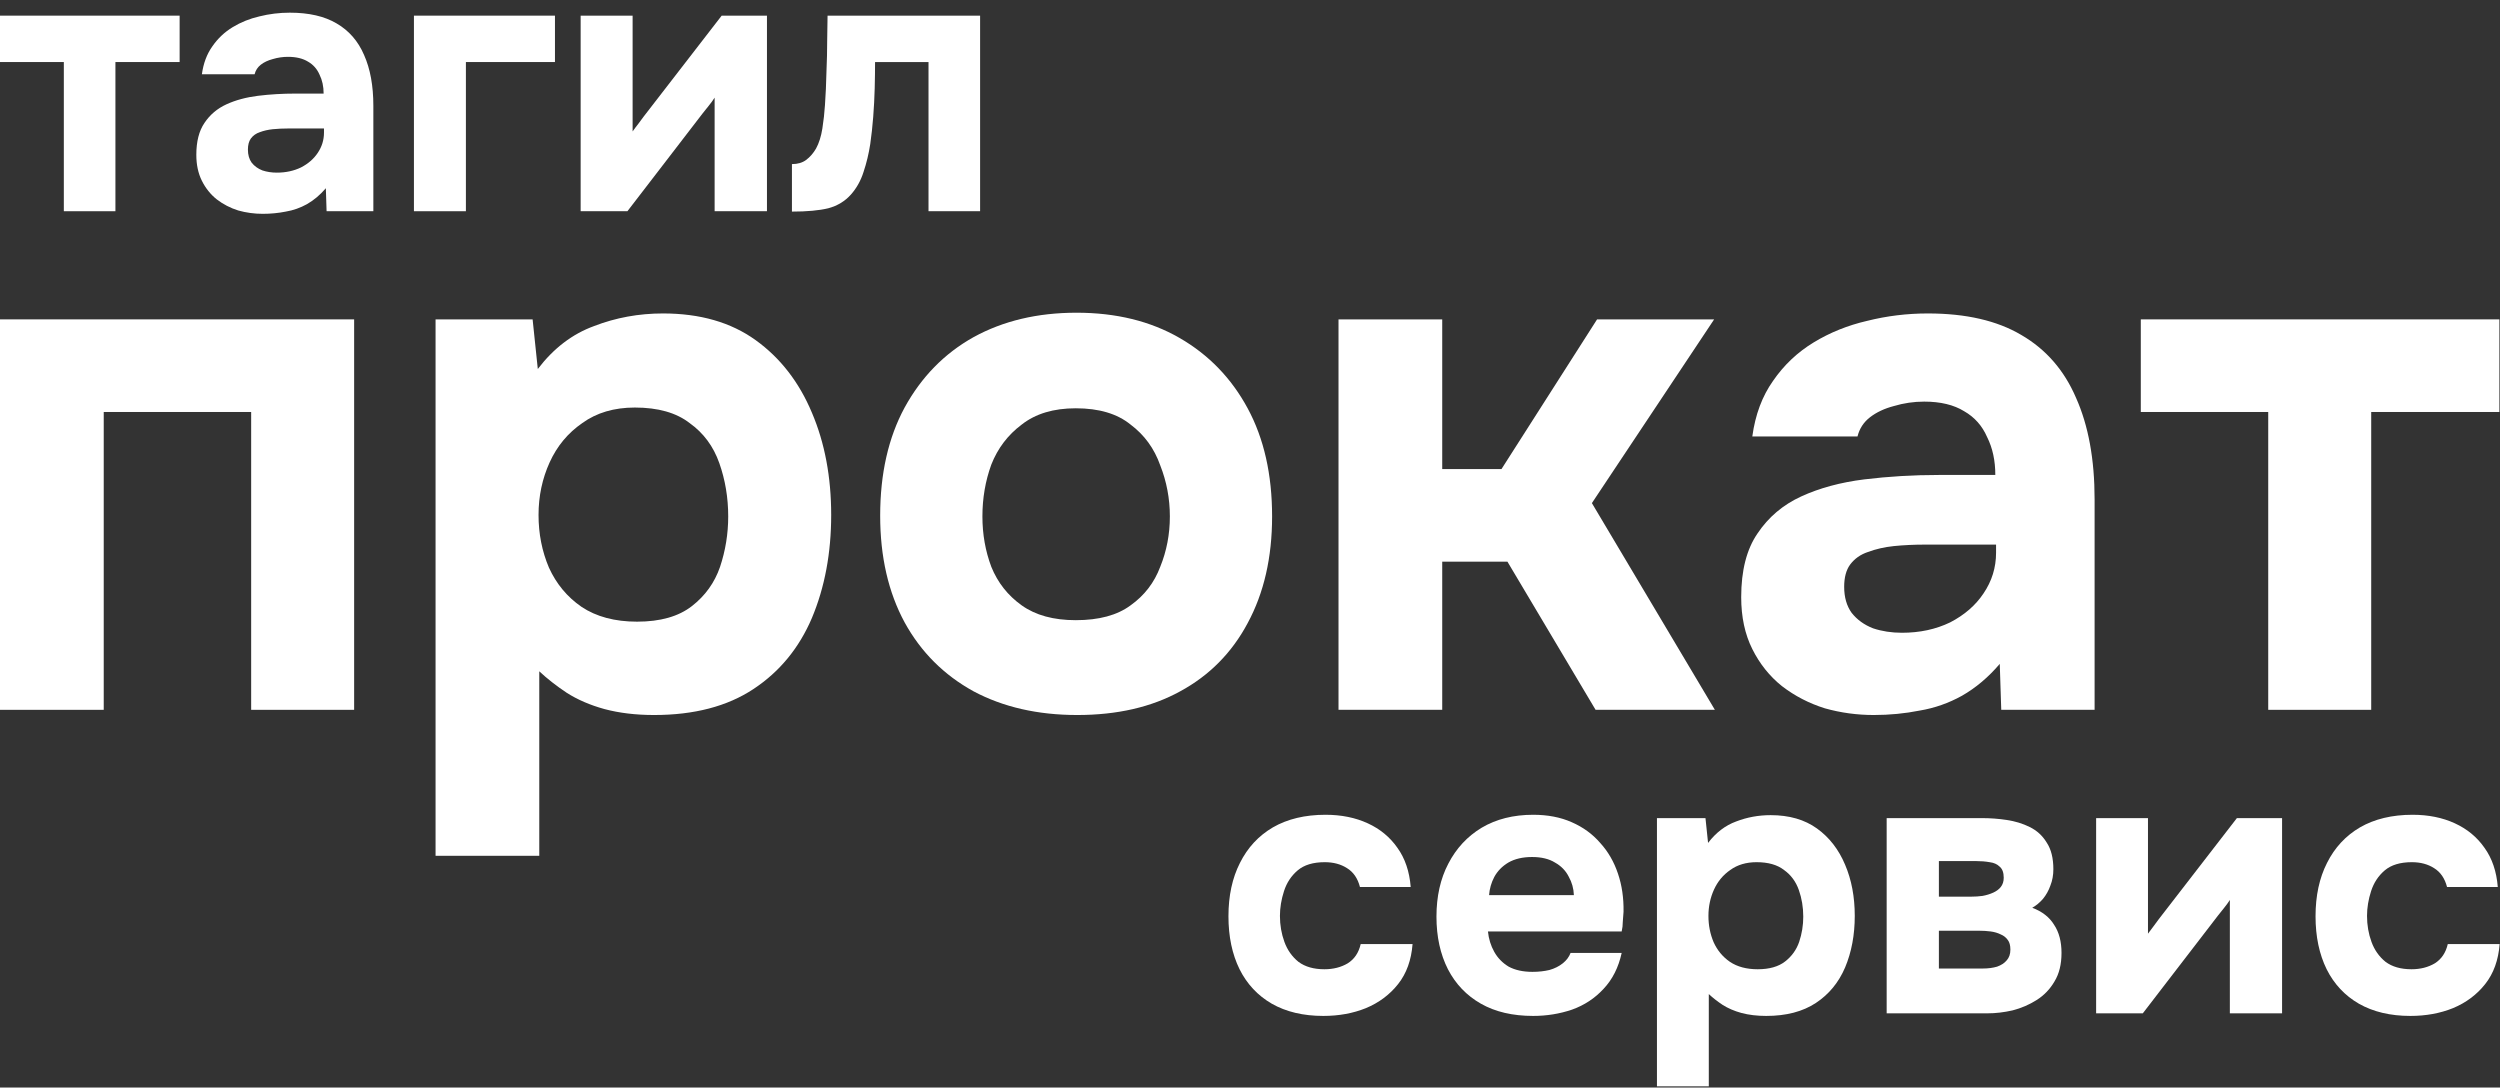 <?xml version="1.0" encoding="UTF-8"?> <svg xmlns="http://www.w3.org/2000/svg" width="200" height="87" viewBox="0 0 200 87" fill="none"><rect x="0" y="0" width="200" height="87" fill="#333333" stroke="none"/> <path d="M105.863 81.274C104.262 81.274 102.889 80.948 101.743 80.296C100.617 79.644 99.758 78.725 99.165 77.54C98.572 76.335 98.276 74.922 98.276 73.302C98.276 71.662 98.582 70.24 99.195 69.035C99.807 67.81 100.686 66.862 101.832 66.19C102.998 65.518 104.401 65.182 106.04 65.182C107.305 65.182 108.431 65.409 109.419 65.864C110.407 66.318 111.197 66.97 111.79 67.82C112.402 68.669 112.758 69.716 112.856 70.961H108.796C108.619 70.27 108.273 69.766 107.759 69.45C107.265 69.134 106.673 68.975 105.981 68.975C105.052 68.975 104.331 69.193 103.818 69.627C103.304 70.062 102.938 70.615 102.721 71.287C102.504 71.959 102.395 72.621 102.395 73.273C102.395 74.004 102.514 74.695 102.751 75.347C102.988 75.999 103.363 76.532 103.877 76.947C104.41 77.343 105.102 77.54 105.951 77.54C106.663 77.54 107.285 77.382 107.818 77.066C108.352 76.73 108.698 76.216 108.856 75.525H113.005C112.906 76.809 112.521 77.876 111.849 78.725C111.177 79.575 110.318 80.217 109.271 80.652C108.243 81.067 107.107 81.274 105.863 81.274Z" fill="white"></path> <path fill-rule="evenodd" clip-rule="evenodd" d="M122.652 81.274C121.012 81.274 119.619 80.948 118.473 80.296C117.327 79.644 116.448 78.725 115.835 77.54C115.223 76.335 114.917 74.932 114.917 73.332C114.917 71.712 115.233 70.299 115.865 69.094C116.497 67.869 117.386 66.911 118.532 66.219C119.698 65.528 121.071 65.182 122.652 65.182C123.817 65.182 124.845 65.38 125.734 65.775C126.642 66.17 127.403 66.723 128.016 67.434C128.648 68.126 129.122 68.946 129.438 69.894C129.754 70.823 129.902 71.84 129.883 72.947C129.863 73.223 129.843 73.49 129.823 73.747C129.823 74.004 129.794 74.26 129.734 74.517H119.036C119.095 75.11 119.263 75.653 119.54 76.147C119.816 76.641 120.202 77.036 120.696 77.333C121.209 77.609 121.842 77.748 122.592 77.748C123.086 77.748 123.541 77.698 123.956 77.599C124.37 77.481 124.726 77.303 125.022 77.066C125.319 76.829 125.526 76.552 125.645 76.236H129.734C129.478 77.402 128.994 78.36 128.282 79.111C127.591 79.862 126.751 80.415 125.763 80.77C124.775 81.106 123.738 81.274 122.652 81.274ZM119.125 71.613H125.911C125.892 71.08 125.753 70.586 125.497 70.131C125.259 69.657 124.894 69.282 124.4 69.005C123.926 68.709 123.313 68.561 122.563 68.561C121.812 68.561 121.18 68.709 120.666 69.005C120.172 69.302 119.797 69.687 119.54 70.161C119.303 70.615 119.164 71.099 119.125 71.613Z" fill="white"></path> <path fill-rule="evenodd" clip-rule="evenodd" d="M132.556 86.905V65.449H136.438L136.645 67.434C137.277 66.605 138.028 66.032 138.897 65.716C139.767 65.38 140.685 65.212 141.654 65.212C143.135 65.212 144.37 65.567 145.358 66.279C146.346 66.99 147.097 67.958 147.61 69.183C148.124 70.388 148.381 71.751 148.381 73.273C148.381 74.794 148.124 76.167 147.61 77.392C147.097 78.597 146.316 79.545 145.269 80.237C144.222 80.928 142.898 81.274 141.298 81.274C140.567 81.274 139.905 81.195 139.312 81.037C138.739 80.879 138.236 80.662 137.801 80.385C137.386 80.109 137.021 79.822 136.704 79.526V86.905H132.556ZM140.616 77.54C141.545 77.54 142.276 77.333 142.809 76.918C143.343 76.503 143.718 75.979 143.935 75.347C144.153 74.695 144.261 74.023 144.261 73.332C144.261 72.581 144.143 71.87 143.906 71.198C143.669 70.526 143.274 69.993 142.72 69.598C142.187 69.183 141.456 68.975 140.527 68.975C139.698 68.975 138.996 69.183 138.423 69.598C137.85 69.993 137.416 70.516 137.119 71.168C136.823 71.82 136.675 72.522 136.675 73.273C136.675 74.023 136.813 74.725 137.09 75.377C137.386 76.029 137.821 76.552 138.394 76.947C138.986 77.343 139.727 77.54 140.616 77.54Z" fill="white"></path> <path fill-rule="evenodd" clip-rule="evenodd" d="M150.933 81.067V65.449H158.549C159.221 65.449 159.883 65.498 160.535 65.597C161.206 65.696 161.819 65.884 162.372 66.16C162.945 66.437 163.399 66.852 163.735 67.405C164.091 67.938 164.269 68.65 164.269 69.539C164.269 70.013 164.19 70.447 164.032 70.843C163.893 71.238 163.696 71.593 163.439 71.909C163.182 72.206 162.896 72.443 162.58 72.621C163.37 72.917 163.953 73.371 164.328 73.984C164.723 74.577 164.921 75.327 164.921 76.236C164.921 77.145 164.733 77.906 164.358 78.518C164.002 79.13 163.528 79.624 162.935 80C162.342 80.375 161.7 80.652 161.009 80.83C160.317 80.988 159.646 81.067 158.994 81.067H150.933ZM155.111 77.481H158.638C159.053 77.481 159.428 77.431 159.764 77.333C160.1 77.214 160.357 77.046 160.535 76.829C160.732 76.612 160.831 76.325 160.831 75.969C160.831 75.634 160.762 75.377 160.624 75.199C160.485 75.001 160.298 74.853 160.061 74.754C159.823 74.636 159.557 74.557 159.26 74.517C158.964 74.478 158.648 74.458 158.312 74.458H155.111V77.481ZM155.111 71.732H157.719C158.016 71.732 158.312 71.712 158.608 71.672C158.925 71.613 159.211 71.524 159.468 71.406C159.725 71.287 159.922 71.139 160.061 70.961C160.219 70.763 160.298 70.516 160.298 70.22C160.298 69.805 160.189 69.509 159.972 69.331C159.774 69.134 159.507 69.015 159.171 68.975C158.836 68.916 158.48 68.887 158.105 68.887H155.111V71.732Z" fill="white"></path> <path d="M167.69 81.067V65.449H171.838V74.695C171.977 74.498 172.125 74.3 172.283 74.102C172.441 73.885 172.579 73.697 172.698 73.539L178.951 65.449H182.566V81.067H178.388V71.998C178.25 72.216 178.092 72.433 177.914 72.65C177.756 72.848 177.598 73.045 177.44 73.243L171.424 81.067H167.69Z" fill="white"></path> <path d="M192.829 81.274C191.229 81.274 189.856 80.948 188.71 80.296C187.584 79.644 186.724 78.725 186.132 77.54C185.539 76.335 185.243 74.922 185.243 73.302C185.243 71.662 185.549 70.24 186.161 69.035C186.774 67.81 187.653 66.862 188.799 66.19C189.965 65.518 191.367 65.182 193.007 65.182C194.272 65.182 195.398 65.409 196.386 65.864C197.373 66.318 198.164 66.97 198.756 67.82C199.369 68.669 199.724 69.716 199.823 70.961H195.763C195.585 70.27 195.24 69.766 194.726 69.45C194.232 69.134 193.639 68.975 192.948 68.975C192.019 68.975 191.298 69.193 190.784 69.627C190.271 70.062 189.905 70.615 189.688 71.287C189.471 71.959 189.362 72.621 189.362 73.273C189.362 74.004 189.48 74.695 189.718 75.347C189.955 75.999 190.33 76.532 190.844 76.947C191.377 77.343 192.069 77.54 192.918 77.54C193.629 77.54 194.252 77.382 194.785 77.066C195.319 76.73 195.664 76.216 195.822 75.525H199.971C199.873 76.809 199.487 77.876 198.816 78.725C198.144 79.575 197.284 80.217 196.237 80.652C195.21 81.067 194.074 81.274 192.829 81.274Z" fill="white"></path> <path d="M5.107 16.898V4.963H0V1.252H14.37V4.963H9.234V16.898H5.107Z" fill="white"></path> <path fill-rule="evenodd" clip-rule="evenodd" d="M21.02 17.106C20.348 17.106 19.694 17.017 19.061 16.839C18.428 16.641 17.854 16.344 17.339 15.948C16.844 15.553 16.448 15.058 16.151 14.464C15.854 13.87 15.706 13.177 15.706 12.386C15.706 11.317 15.924 10.466 16.359 9.832C16.795 9.179 17.378 8.684 18.111 8.348C18.843 8.011 19.684 7.784 20.634 7.665C21.604 7.546 22.604 7.487 23.633 7.487H25.89C25.89 6.913 25.781 6.408 25.563 5.973C25.365 5.517 25.058 5.171 24.643 4.933C24.227 4.676 23.693 4.547 23.039 4.547C22.624 4.547 22.218 4.607 21.822 4.726C21.446 4.825 21.129 4.973 20.872 5.171C20.615 5.369 20.447 5.626 20.367 5.943H16.151C16.27 5.072 16.547 4.33 16.983 3.716C17.418 3.083 17.962 2.568 18.616 2.172C19.269 1.776 19.981 1.489 20.753 1.311C21.545 1.113 22.357 1.014 23.188 1.014C24.712 1.014 25.959 1.301 26.929 1.875C27.919 2.449 28.651 3.291 29.126 4.399C29.621 5.507 29.868 6.863 29.868 8.467V16.898H26.127L26.068 15.058C25.613 15.592 25.108 16.018 24.554 16.334C24.019 16.631 23.455 16.829 22.861 16.928C22.267 17.047 21.654 17.106 21.02 17.106ZM22.149 13.811C22.861 13.811 23.505 13.672 24.079 13.395C24.653 13.098 25.098 12.712 25.415 12.237C25.751 11.742 25.919 11.198 25.919 10.604V10.278H23.069C22.634 10.278 22.218 10.297 21.822 10.337C21.446 10.377 21.1 10.456 20.783 10.575C20.486 10.674 20.248 10.842 20.07 11.079C19.912 11.297 19.833 11.594 19.833 11.97C19.833 12.386 19.932 12.732 20.13 13.009C20.348 13.286 20.634 13.494 20.991 13.633C21.347 13.751 21.733 13.811 22.149 13.811Z" fill="white"></path> <path d="M33.115 16.898V1.252H44.397V4.963H37.272V16.898H33.115Z" fill="white"></path> <path d="M46.452 16.898V1.252H50.609V10.515C50.747 10.317 50.896 10.119 51.054 9.921C51.212 9.704 51.351 9.516 51.47 9.357L57.734 1.252H61.357V16.898H57.17V7.813C57.032 8.031 56.873 8.249 56.695 8.467C56.537 8.664 56.379 8.862 56.22 9.06L50.193 16.898H46.452Z" fill="white"></path> <path d="M63.355 16.928V13.128C63.81 13.128 64.186 13.019 64.483 12.801C64.8 12.564 65.067 12.257 65.285 11.881C65.522 11.445 65.691 10.911 65.79 10.278C65.888 9.644 65.958 9.021 65.997 8.407C66.057 7.556 66.096 6.675 66.116 5.765C66.156 4.854 66.175 4.003 66.175 3.211C66.195 2.42 66.205 1.766 66.205 1.252H78.408V16.898H74.281V4.963H70.005C70.005 5.596 69.996 6.299 69.976 7.071C69.956 7.823 69.916 8.585 69.857 9.357C69.798 10.109 69.718 10.832 69.62 11.525C69.501 12.296 69.323 13.039 69.085 13.751C68.867 14.444 68.531 15.048 68.076 15.562C67.6 16.097 66.997 16.463 66.264 16.661C65.532 16.839 64.562 16.928 63.355 16.928Z" fill="white"></path> <path d="M0 56.786V25.55H28.331V56.786H20.093V32.959H8.298V56.786H0Z" fill="white"></path> <path fill-rule="evenodd" clip-rule="evenodd" d="M34.845 68.462V25.55H42.609L43.024 29.521C44.288 27.862 45.79 26.716 47.529 26.084C49.267 25.412 51.105 25.076 53.041 25.076C56.004 25.076 58.474 25.787 60.45 27.21C62.425 28.632 63.927 30.568 64.954 33.018C65.981 35.428 66.495 38.155 66.495 41.197C66.495 44.24 65.981 46.986 64.954 49.436C63.927 51.846 62.366 53.743 60.272 55.126C58.178 56.509 55.53 57.201 52.329 57.201C50.867 57.201 49.544 57.042 48.358 56.726C47.212 56.41 46.205 55.976 45.336 55.422C44.506 54.869 43.775 54.296 43.142 53.704V68.462H34.845ZM50.966 49.733C52.823 49.733 54.285 49.318 55.352 48.488C56.419 47.658 57.17 46.611 57.605 45.346C58.039 44.042 58.257 42.699 58.257 41.316C58.257 39.815 58.019 38.392 57.545 37.049C57.071 35.705 56.281 34.638 55.174 33.848C54.108 33.018 52.645 32.603 50.788 32.603C49.129 32.603 47.726 33.018 46.58 33.848C45.434 34.638 44.565 35.685 43.972 36.989C43.38 38.293 43.083 39.696 43.083 41.197C43.083 42.699 43.36 44.102 43.913 45.406C44.506 46.71 45.375 47.757 46.521 48.547C47.706 49.337 49.188 49.733 50.966 49.733Z" fill="white"></path> <path fill-rule="evenodd" clip-rule="evenodd" d="M86.18 57.201C83.019 57.201 80.253 56.568 77.882 55.304C75.511 54 73.674 52.163 72.37 49.792C71.066 47.381 70.414 44.536 70.414 41.257C70.414 37.898 71.066 35.014 72.37 32.603C73.713 30.153 75.551 28.276 77.882 26.973C80.253 25.669 82.999 25.017 86.121 25.017C89.282 25.017 92.028 25.688 94.359 27.032C96.691 28.375 98.508 30.252 99.812 32.663C101.116 35.073 101.768 37.957 101.768 41.316C101.768 44.596 101.116 47.441 99.812 49.851C98.548 52.222 96.75 54.039 94.418 55.304C92.127 56.568 89.38 57.201 86.18 57.201ZM86.061 49.614C87.918 49.614 89.38 49.219 90.447 48.428C91.554 47.638 92.344 46.611 92.818 45.346C93.332 44.082 93.589 42.739 93.589 41.316C93.589 39.894 93.332 38.53 92.818 37.226C92.344 35.883 91.554 34.796 90.447 33.967C89.38 33.097 87.918 32.663 86.061 32.663C84.283 32.663 82.841 33.097 81.735 33.967C80.628 34.796 79.818 35.863 79.305 37.167C78.83 38.471 78.593 39.854 78.593 41.316C78.593 42.739 78.83 44.082 79.305 45.346C79.818 46.611 80.628 47.638 81.735 48.428C82.841 49.219 84.283 49.614 86.061 49.614Z" fill="white"></path> <path d="M107.081 56.786V25.55H115.378V37.523H120.12L127.766 25.55H137.131L127.351 40.249L137.19 56.786H127.647L120.594 44.932H115.378V56.786H107.081Z" fill="white"></path> <path fill-rule="evenodd" clip-rule="evenodd" d="M149.905 57.201C148.562 57.201 147.258 57.023 145.993 56.667C144.729 56.272 143.583 55.679 142.555 54.889C141.568 54.099 140.777 53.111 140.185 51.925C139.592 50.74 139.296 49.357 139.296 47.776C139.296 45.643 139.73 43.944 140.599 42.679C141.469 41.375 142.634 40.388 144.096 39.716C145.558 39.044 147.238 38.59 149.134 38.352C151.071 38.115 153.066 37.997 155.121 37.997H159.625C159.625 36.851 159.408 35.843 158.973 34.974C158.578 34.065 157.966 33.374 157.136 32.9C156.306 32.386 155.239 32.129 153.935 32.129C153.106 32.129 152.296 32.248 151.505 32.485C150.755 32.682 150.122 32.979 149.609 33.374C149.095 33.769 148.759 34.283 148.601 34.915H140.185C140.422 33.176 140.975 31.695 141.844 30.47C142.713 29.205 143.8 28.178 145.104 27.387C146.408 26.597 147.831 26.024 149.372 25.669C150.952 25.273 152.572 25.076 154.232 25.076C157.274 25.076 159.764 25.649 161.7 26.795C163.676 27.941 165.138 29.62 166.086 31.833C167.074 34.045 167.568 36.752 167.568 39.953V56.786H160.1L159.981 53.111C159.072 54.178 158.065 55.027 156.958 55.66C155.891 56.252 154.765 56.647 153.58 56.845C152.394 57.082 151.169 57.201 149.905 57.201ZM152.157 50.621C153.58 50.621 154.864 50.345 156.01 49.792C157.156 49.199 158.045 48.428 158.677 47.48C159.349 46.492 159.685 45.406 159.685 44.22V43.568H153.995C153.125 43.568 152.296 43.608 151.505 43.687C150.755 43.766 150.063 43.924 149.431 44.161C148.838 44.359 148.364 44.694 148.008 45.169C147.692 45.603 147.534 46.196 147.534 46.947C147.534 47.776 147.732 48.468 148.127 49.021C148.562 49.574 149.134 49.989 149.846 50.266C150.557 50.503 151.327 50.621 152.157 50.621Z" fill="white"></path> <path d="M181.458 56.786V32.959H171.264V25.55H199.951V32.959H189.697V56.786H181.458Z" fill="white"></path> </svg> 
